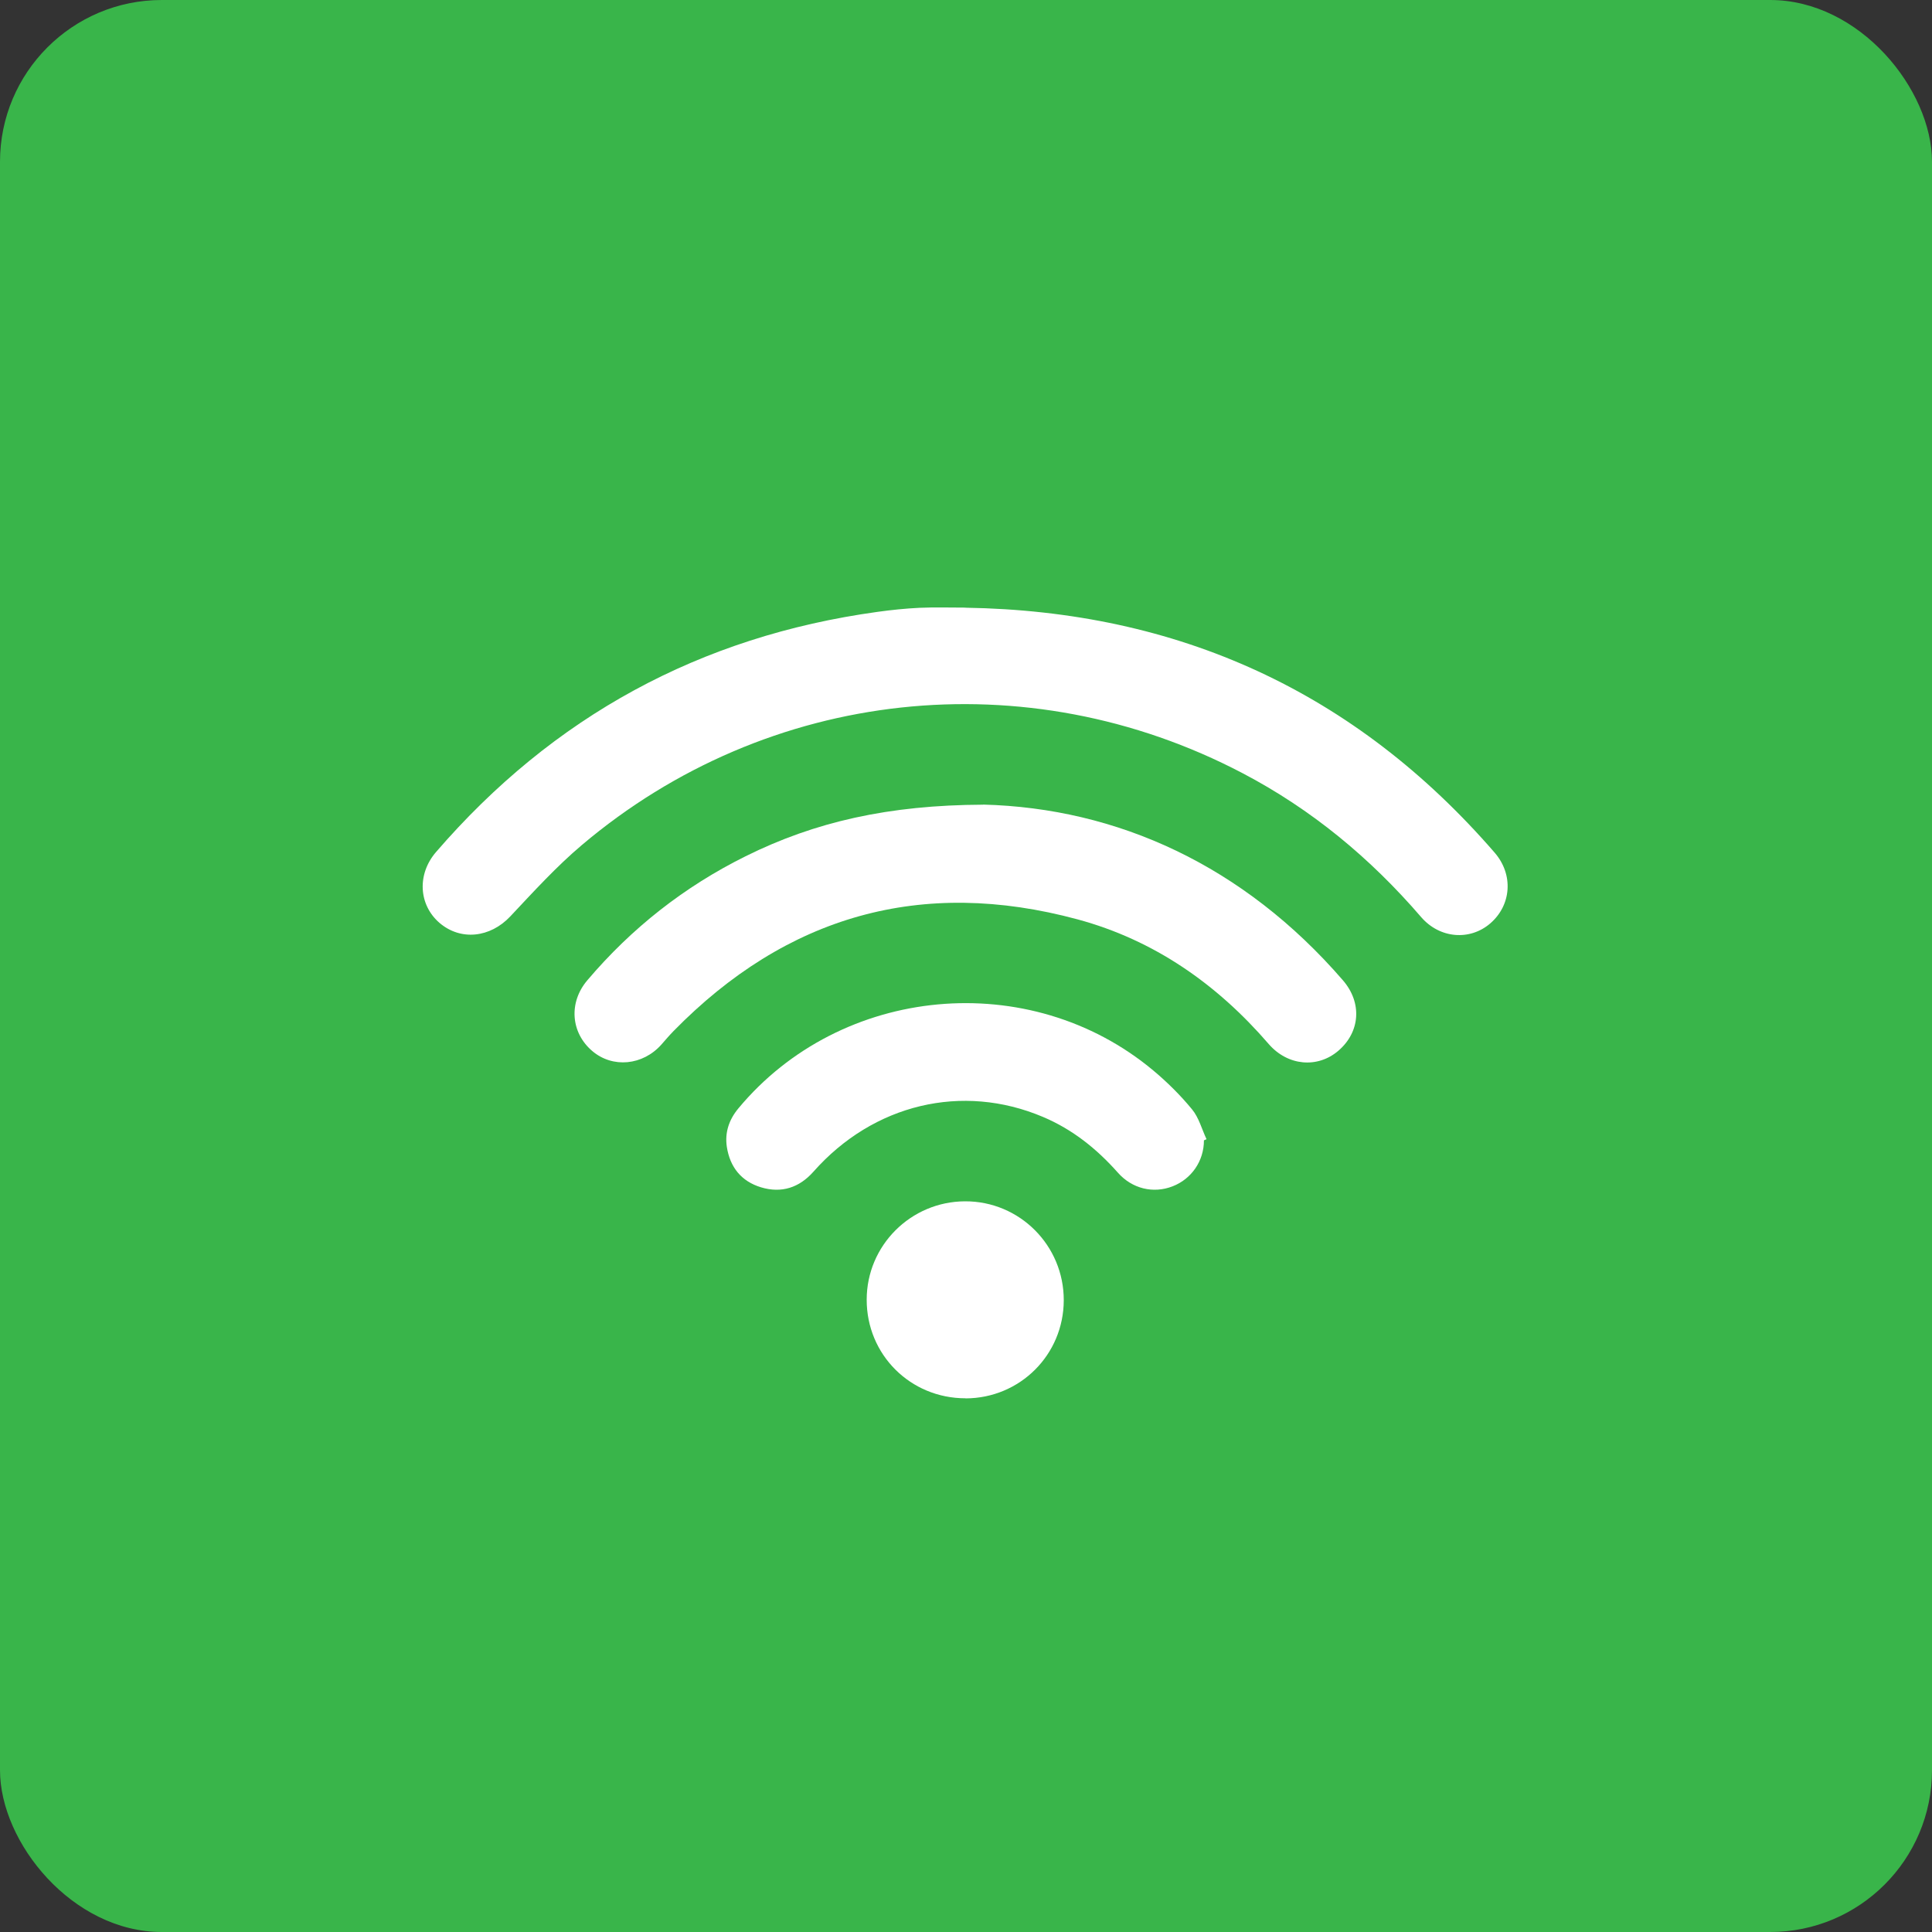 <?xml version="1.0" encoding="UTF-8"?>
<svg id="Layer_2" data-name="Layer 2" xmlns="http://www.w3.org/2000/svg" viewBox="0 0 200 200">
  <rect x="0" y="0" width="200" height="200" fill="#333333" stroke="none"/>
  <defs>
    <style>
      .cls-1 {
        fill: #39b54a;
      }

      .cls-1, .cls-2 {
        stroke-width: 0px;
      }

      .cls-2 {
        fill: #fff;
      }
    </style>
  </defs>
  <g id="Layer_1-2" data-name="Layer 1">
    <g>
      <rect class="cls-1" width="200" height="200" rx="16.75" ry="16.75"/>
      <g>
        <path class="cls-2" d="M99.95,62.91c21.99.34,40.33,8.68,54.78,25.36,1.97,2.28,1.73,5.44-.47,7.33-2.1,1.8-5.22,1.57-7.15-.67-5.25-6.1-11.34-11.15-18.48-14.89-22.37-11.74-49.13-8.86-68.4,7.44-2.66,2.25-5.02,4.85-7.41,7.39-2.07,2.2-5.13,2.55-7.33.66-2.16-1.87-2.33-5.04-.35-7.33,12.11-14.03,27.34-22.33,45.7-24.86,1.44-.2,2.89-.35,4.34-.42,1.59-.07,3.18-.02,4.77-.02Z"/>
        <path class="cls-2" d="M101.77,83.29c13.9.36,26.96,6.3,37.24,18.18,2.03,2.34,1.79,5.37-.46,7.3-2.14,1.84-5.24,1.59-7.22-.7-5.36-6.21-11.87-10.76-19.79-12.9-16.15-4.36-30.12-.38-41.82,11.57-.43.44-.84.92-1.25,1.39-1.93,2.17-5.05,2.47-7.16.67-2.23-1.9-2.46-5.03-.51-7.32,4.58-5.4,10.03-9.69,16.38-12.84,7.19-3.57,14.81-5.3,24.6-5.34Z"/>
        <path class="cls-2" d="M124.63,118.06c0,2.12-1.28,3.99-3.25,4.75-1.98.77-4.18.26-5.66-1.42-2.19-2.47-4.7-4.48-7.76-5.77-8.34-3.53-17.55-1.34-23.75,5.67-1.47,1.66-3.31,2.26-5.43,1.62-2.04-.62-3.22-2.09-3.54-4.2-.22-1.48.23-2.8,1.18-3.95,10.63-12.81,30.17-14.63,42.96-3.95,1.45,1.21,2.82,2.57,4.02,4.03.71.86,1.01,2.05,1.5,3.09-.09.04-.18.08-.27.12Z"/>
        <path class="cls-2" d="M99.94,144.75c-5.7,0-10.23-4.52-10.22-10.21,0-5.6,4.56-10.16,10.18-10.18,5.65-.02,10.23,4.57,10.22,10.24-.01,5.64-4.53,10.15-10.17,10.16Z"/>
      </g>
    </g>
  </g>
</svg>